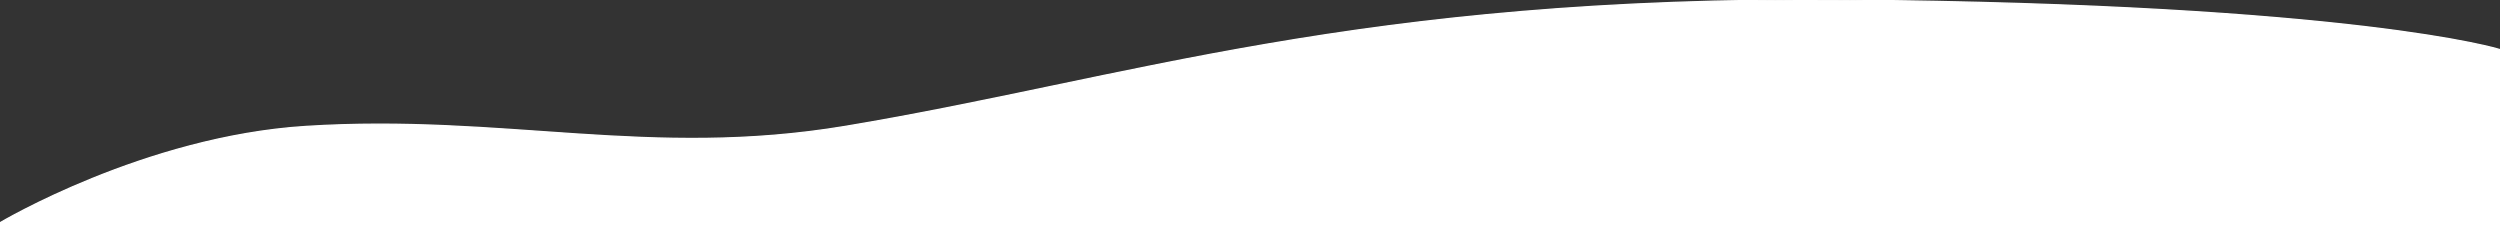 <svg xmlns="http://www.w3.org/2000/svg" width="1920" height="182.094" viewBox="0 0 1920 182.094">
  <rect x="0" y="0" width="1920" height="182.094" fill="#333333" stroke="none"/>
  <defs>
    <style>
      .cls-1 {
        fill: #fff;
        stroke: #fff;
        stroke-width: 1px;
        fill-rule: evenodd;
      }
    </style>
  </defs>
  <path id="frame_main01.svg" class="cls-1" d="M2208,930H288V919s111.029-66.181,235-74c152.3-9.607,263.841,24.984,414,0,217.24-36.146,392-100.206,768-97,392.85,3.347,503,38,503,38V930Zm-1,0" transform="translate(-288 -747.906)"/>
</svg>
